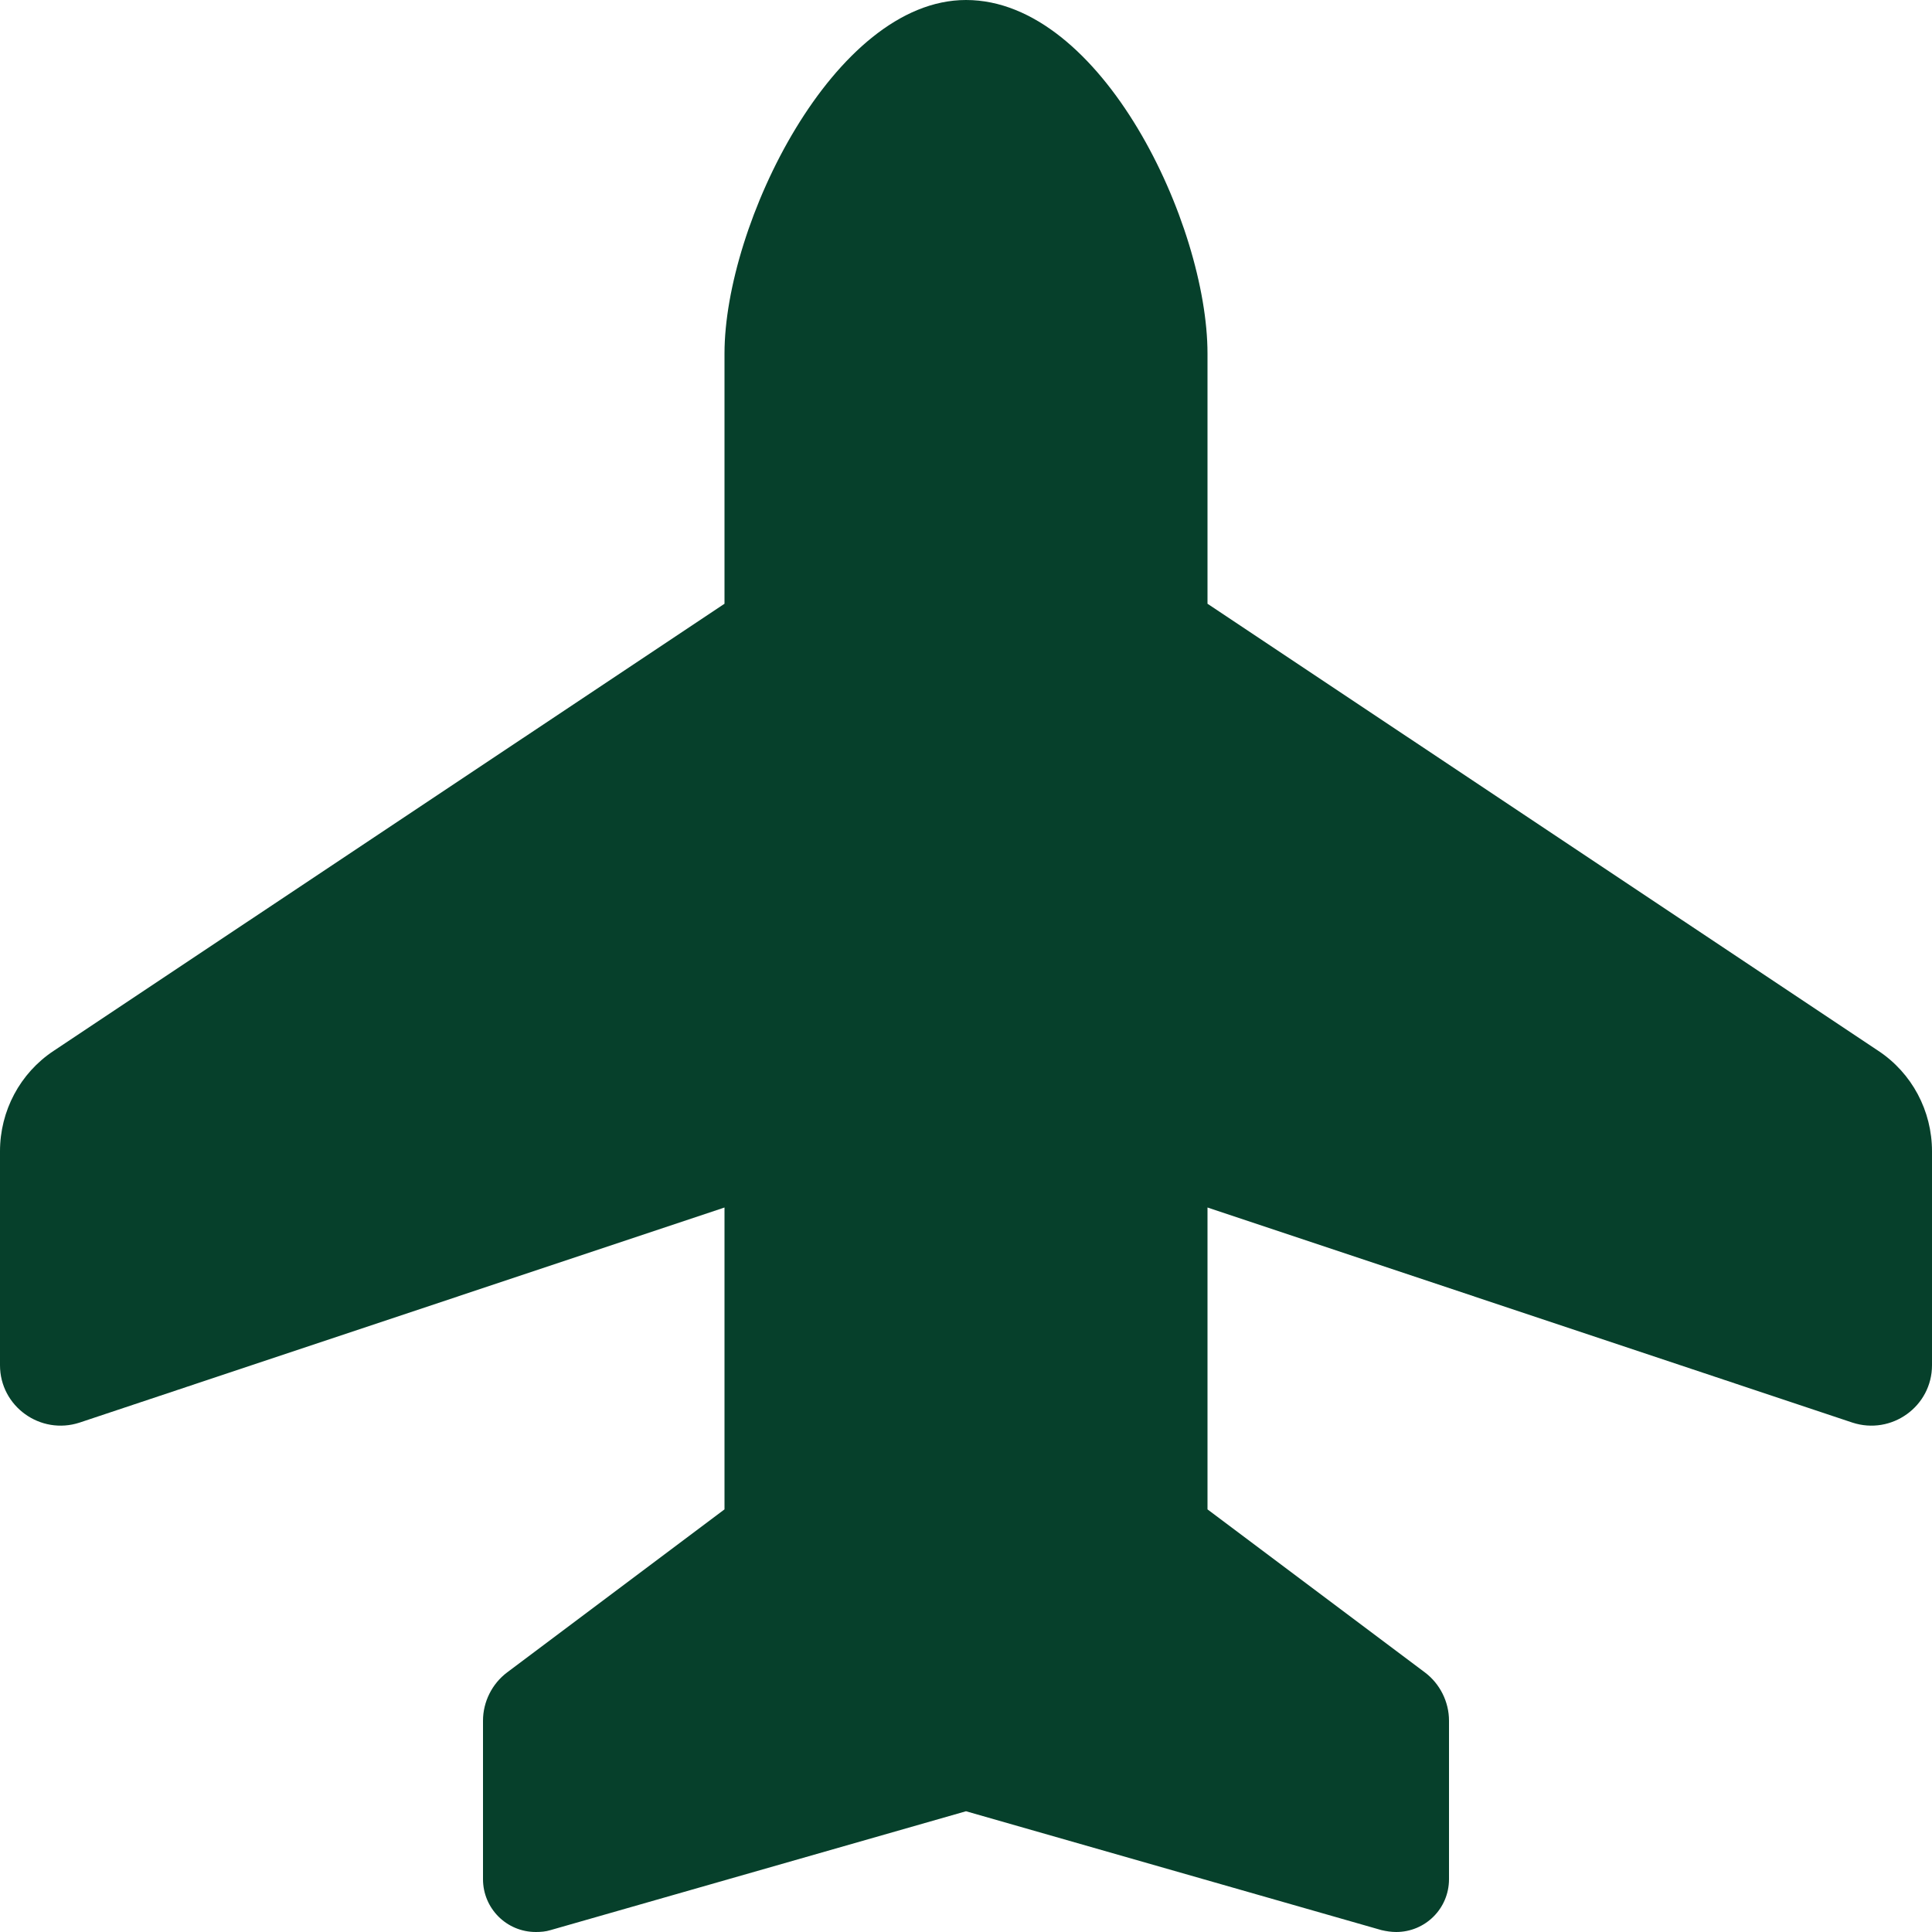 <svg xmlns="http://www.w3.org/2000/svg" viewBox="0 0 512 512"><!--!Font Awesome Free 6.6.0 by @fontawesome - https://fontawesome.com License - https://fontawesome.com/license/free Copyright 2024 Fonticons, Inc.--><path fill="#06402B" d="M192 93.7C192 59.5 221 0 256 0c36 0 64 59.5 64 93.7l0 66.3L497.8 278.5c8.9 5.9 14.2 15.9 14.2 26.6l0 56.7c0 10.9-10.7 18.6-21.1 15.2L320 320l0 80 57.6 43.2c4 3 6.4 7.8 6.4 12.8l0 42c0 7.8-6.3 14-14 14c-1.3 0-2.6-.2-3.9-.5L256 480 145.9 511.5c-1.3 .4-2.6 .5-3.9 .5c-7.8 0-14-6.3-14-14l0-42c0-5 2.4-9.8 6.4-12.8L192 400l0-80L21.1 377C10.7 380.4 0 372.7 0 361.8l0-56.7c0-10.7 5.3-20.7 14.2-26.6L192 160l0-66.3z"/></svg>